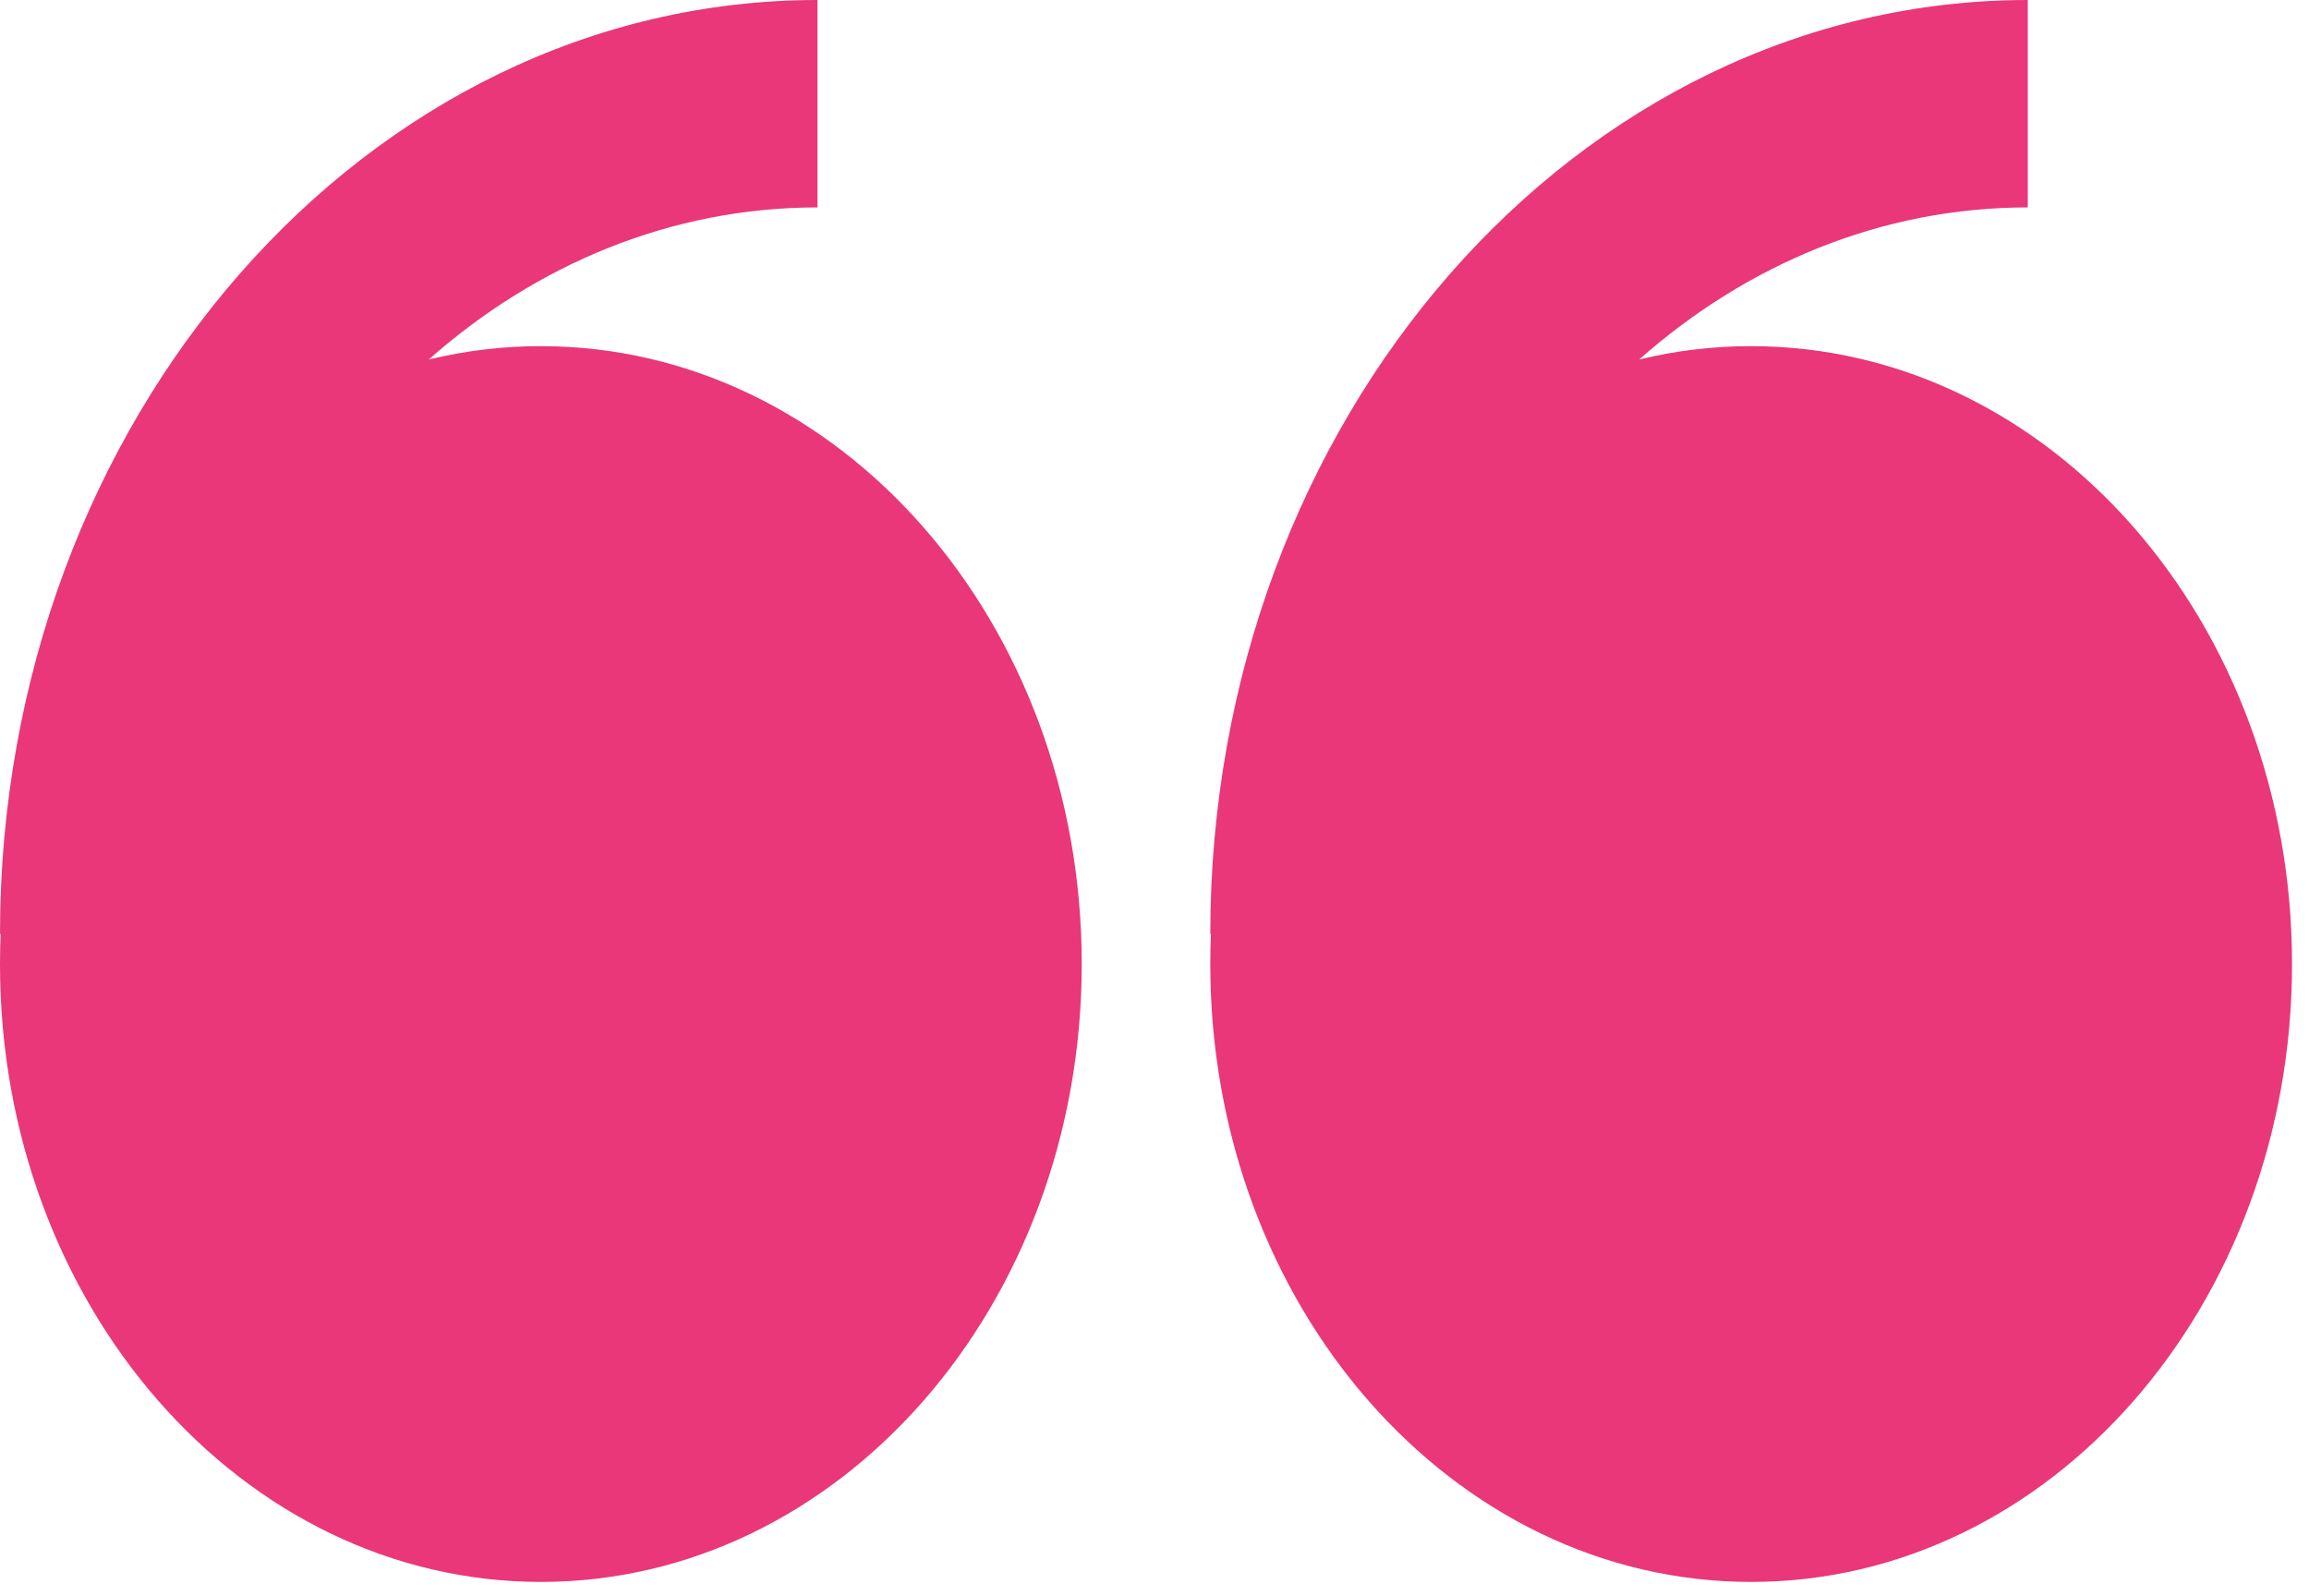 <svg width="68" height="47" viewBox="0 0 68 47" fill="none" xmlns="http://www.w3.org/2000/svg">
<path fill-rule="evenodd" clip-rule="evenodd" d="M12.628 10.587C13.712 10.325 14.819 10.193 15.93 10.194C24.727 10.194 31.857 18.342 31.857 28.389C31.857 38.439 24.727 46.587 15.93 46.587C7.133 46.587 0 38.442 0 28.389C0 28.095 0.006 27.798 0.02 27.504H0C0 12.339 10.8 0 24.075 0V6.108C19.769 6.108 15.798 7.782 12.628 10.587ZM48.274 10.587C49.337 10.329 50.439 10.194 51.57 10.194C60.367 10.194 67.5 18.342 67.5 28.389C67.5 38.439 60.367 46.587 51.57 46.587C42.773 46.587 35.643 38.442 35.643 28.389C35.643 28.095 35.648 27.798 35.663 27.504H35.643C35.643 12.339 46.443 0 59.718 0V6.108C55.409 6.108 51.443 7.782 48.274 10.587Z" fill="#E93779"/>
</svg>
